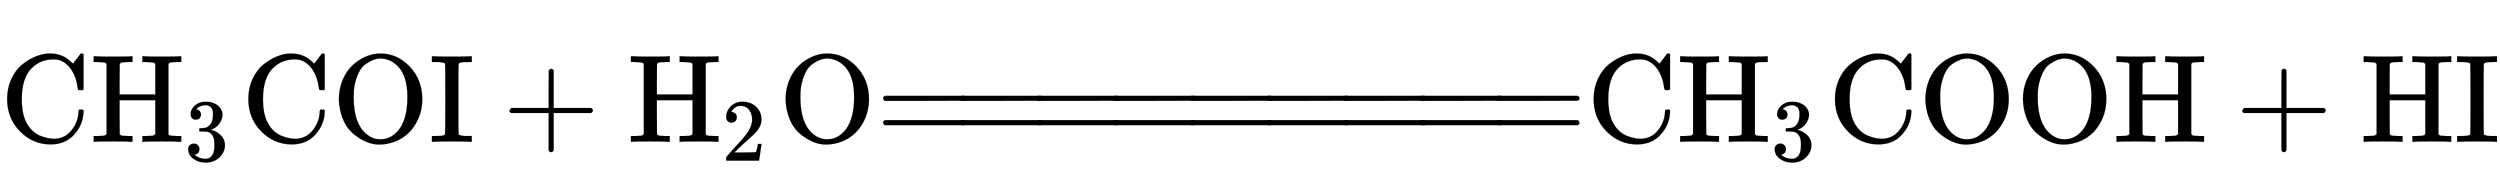 <svg xmlns="http://www.w3.org/2000/svg" xmlns:xlink="http://www.w3.org/1999/xlink" style="vertical-align:-.63ex" width="46.36ex" height="3.259ex" viewBox="0 -1132.2 19960.3 1403.3"><defs><path id="a" stroke-width="1" d="M56 342q0 86 33 158t85 115 109 66 108 24h9q6 0 8-1 91 0 161-68l13-12 30 39q27 37 31 41h4q3 0 6 1h4q3 0 9-6V419l-6-6h-34q-6 6-7 17-9 82-48 142t-95 79q-19 7-50 7-104 0-174-70-79-79-79-246 0-121 38-191 21-40 52-67t65-39 56-16 44-5q89 0 143 69t55 151q0 7 6 13h28l6-6v-15q-5-103-76-180T403-21Q262-21 159 83T56 342z"/><path id="b" stroke-width="1" d="M128 622q-7 7-11 9t-16 3-43 3H25v46h11q21-3 144-3 135 0 144 3h11v-46h-33q-40-1-51-3t-18-12l-1-122V378h285v244q-7 7-11 9t-16 3-43 3h-33v46h11q21-3 144-3 135 0 144 3h11v-46h-33q-40-1-51-3t-18-12V61q6-10 17-12t52-3h33V0h-11q-21 3-144 3-135 0-144-3h-11v46h33q42 1 51 3t19 12v271H232V197l1-136q6-10 17-12t52-3h33V0h-11q-21 3-144 3Q45 3 36 0H25v46h33q42 1 51 3t19 12v561z"/><path id="c" stroke-width="1" d="M127 463q-27 0-42 17t-16 44q0 55 48 98t116 43q35 0 44-1 74-12 113-53t40-89q0-52-34-101t-94-71l-3-2q0-1 9-3t29-9 38-21q82-53 82-140 0-79-62-138T238-22q-80 0-138 43T42 130q0 28 18 45t45 18q28 0 46-18t18-45q0-11-3-20t-7-16-11-12-12-8-10-4-8-3l-4-1q51-45 124-45 55 0 83 53 17 33 17 101v20q0 95-64 127-15 6-61 7l-42 1-3 2q-2 3-2 16 0 18 8 18 28 0 58 5 34 5 62 42t28 112v8q0 57-35 79-22 14-47 14-32 0-59-11t-38-23-11-12h3q3-1 8-2t10-5 12-7 10-11 8-15 3-20q0-22-14-39t-45-18z"/><path id="d" stroke-width="1" d="M56 340q0 83 30 154t78 116 106 70 118 25q133 0 233-104t101-260q0-81-29-150T617 75 510 4 388-22 267 3 160 74 85 189 56 340zm411 307q-41 18-79 18-28 0-57-11t-62-34-56-71-34-110q-5-28-5-85 0-210 103-293 50-41 108-41h6q83 0 146 79 66 89 66 255 0 57-5 85-21 153-131 208z"/><path id="e" stroke-width="1" d="M328 0q-21 3-148 3T32 0H21v46h22q49 0 63 3t20 11q2 3 2 282 0 278-2 281-4 5-8 7t-22 5-53 2H21v46h11q21-3 148-3t148 3h11v-46h-22q-49 0-63-3t-20-11q-2-3-2-281 0-279 2-282 4-5 8-7t22-5 53-2h22V0h-11z"/><path id="f" stroke-width="1" d="M56 237v13l14 20h299v150l1 150q10 13 19 13 13 0 20-15V270h298q15-8 15-20t-15-20H409V-68q-8-14-18-14h-4q-12 0-18 14v298H70q-14 7-14 20z"/><path id="g" stroke-width="1" d="M109 429q-27 0-43 18t-16 44q0 71 53 123t132 52q91 0 152-56t62-145q0-43-20-82t-48-68-80-74q-36-31-100-92l-59-56 76-1q157 0 167 5 7 2 24 89v3h40v-3q-1-3-13-91T421 3V0H50v31q0 7 6 15t30 35q29 32 50 56 9 10 34 37t34 37 29 33 28 34 23 30 21 32 15 29 13 32 7 30 3 33q0 63-34 109t-97 46q-33 0-58-17t-35-33-10-19q0-1 5-1 18 0 37-14t19-46q0-25-16-42t-45-18z"/><path id="h" stroke-width="1" d="M56 347q0 13 14 20h637q15-8 15-20 0-11-14-19l-318-1H72q-16 5-16 20zm0-194q0 15 16 20h636q14-10 14-20 0-13-15-20H70q-14 7-14 20z"/></defs><g fill="currentColor" stroke="currentColor" stroke-width="0" transform="scale(1 -1)"><use xlink:href="#a"/><g transform="translate(722)"><use xlink:href="#b"/><use x="1061" y="-213" transform="scale(.707)" xlink:href="#c"/></g><use x="1926" xlink:href="#a"/><use x="2649" xlink:href="#d"/><use x="3427" xlink:href="#e"/><use x="4011" xlink:href="#f"/><g transform="translate(5012)"><use xlink:href="#b"/><use x="1061" y="-213" transform="scale(.707)" xlink:href="#g"/></g><use x="6216" xlink:href="#d"/><g transform="translate(6995)"><use xlink:href="#h"/><use x="611" xlink:href="#h"/><use x="1223" xlink:href="#h"/><use x="1835" xlink:href="#h"/><use x="2447" xlink:href="#h"/><use x="3059" xlink:href="#h"/><use x="3671" xlink:href="#h"/><use x="4282" xlink:href="#h"/><use x="4894" xlink:href="#h"/></g><use x="12668" xlink:href="#a"/><g transform="translate(13390)"><use xlink:href="#b"/><use x="1061" y="-213" transform="scale(.707)" xlink:href="#c"/></g><use x="14595" xlink:href="#a"/><use x="15317" xlink:href="#d"/><use x="16096" xlink:href="#d"/><use x="16874" xlink:href="#b"/><use x="17847" xlink:href="#f"/><use x="18848" xlink:href="#b"/><use x="19598" xlink:href="#e"/></g></svg>